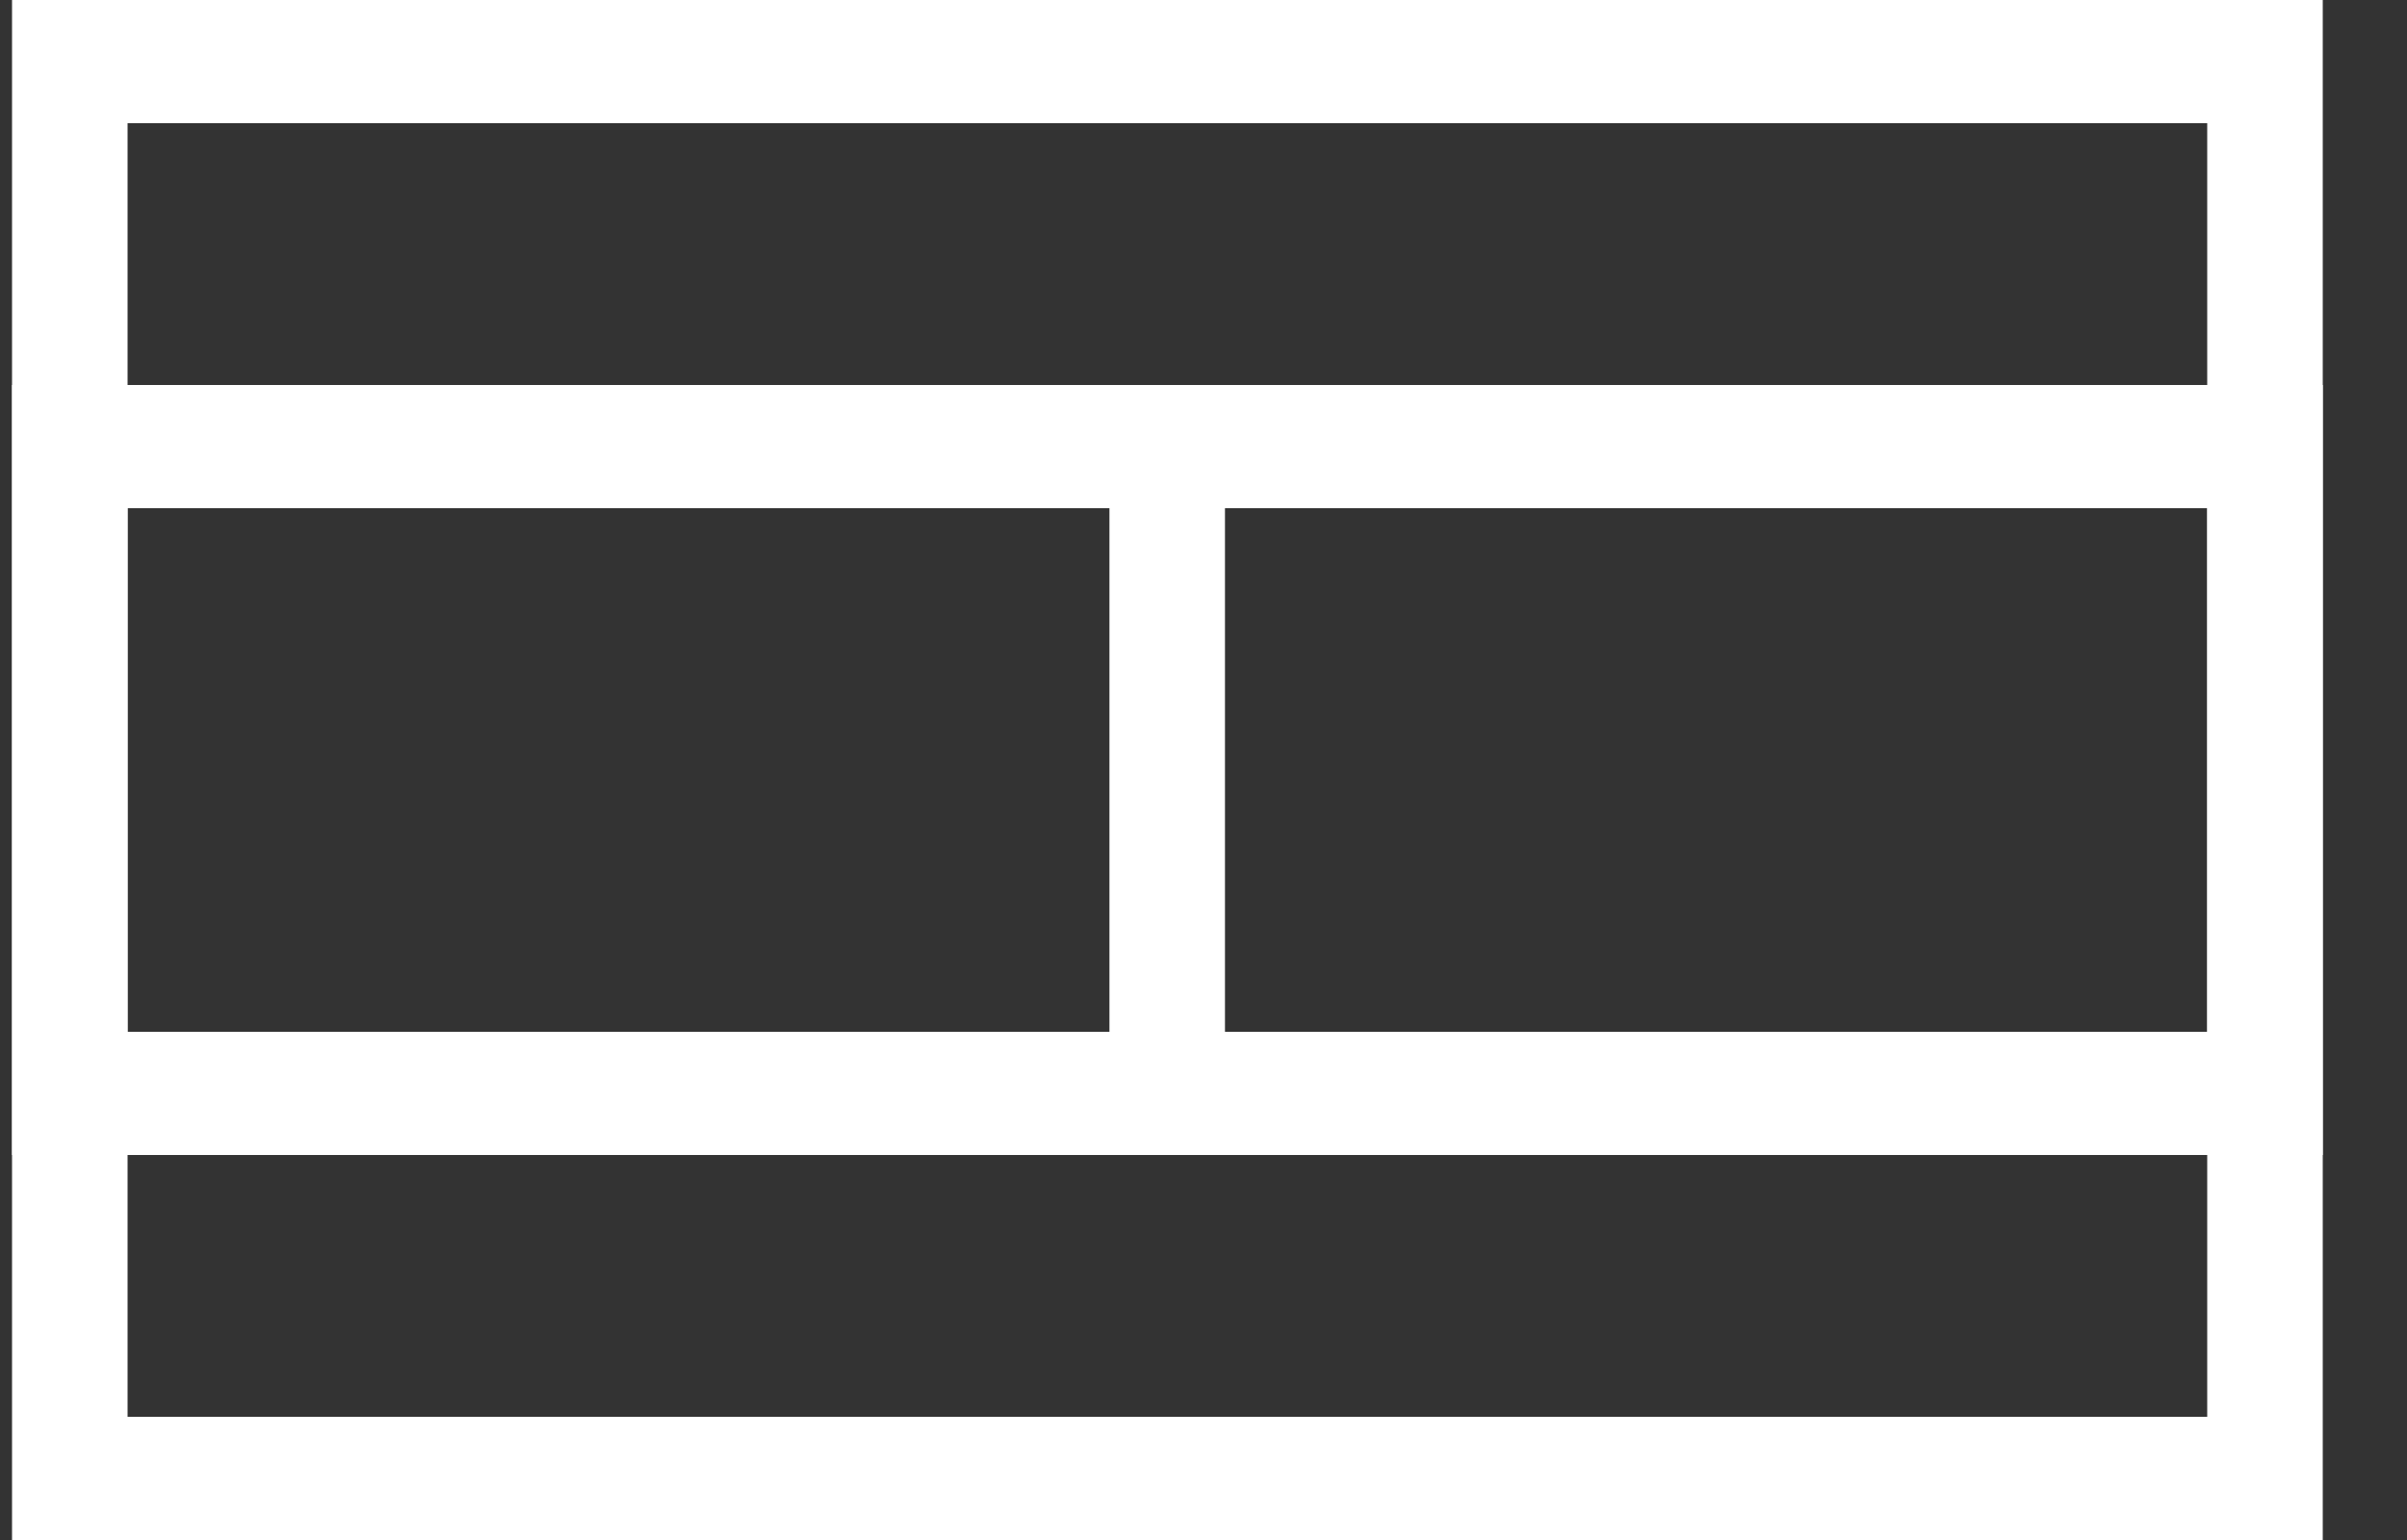 <svg width="25" height="16" viewBox="0 0 25 16" fill="none" xmlns="http://www.w3.org/2000/svg">
<rect x="0" y="0" width="25" height="16" fill="#333333" stroke="none"/>
<path fill-rule="evenodd" clip-rule="evenodd" d="M0.125 0H24.125V16H0.125V0ZM1.325 1.28V14.72H22.925V1.28H1.325Z" fill="white"/>
<path fill-rule="evenodd" clip-rule="evenodd" d="M0.125 4H24.125V12H0.125V4ZM1.325 5.28V10.72H22.925V5.28H1.325Z" fill="white"/>
<path fill-rule="evenodd" clip-rule="evenodd" d="M11.523 12V4H12.723V12H11.523Z" fill="white"/>
</svg>
